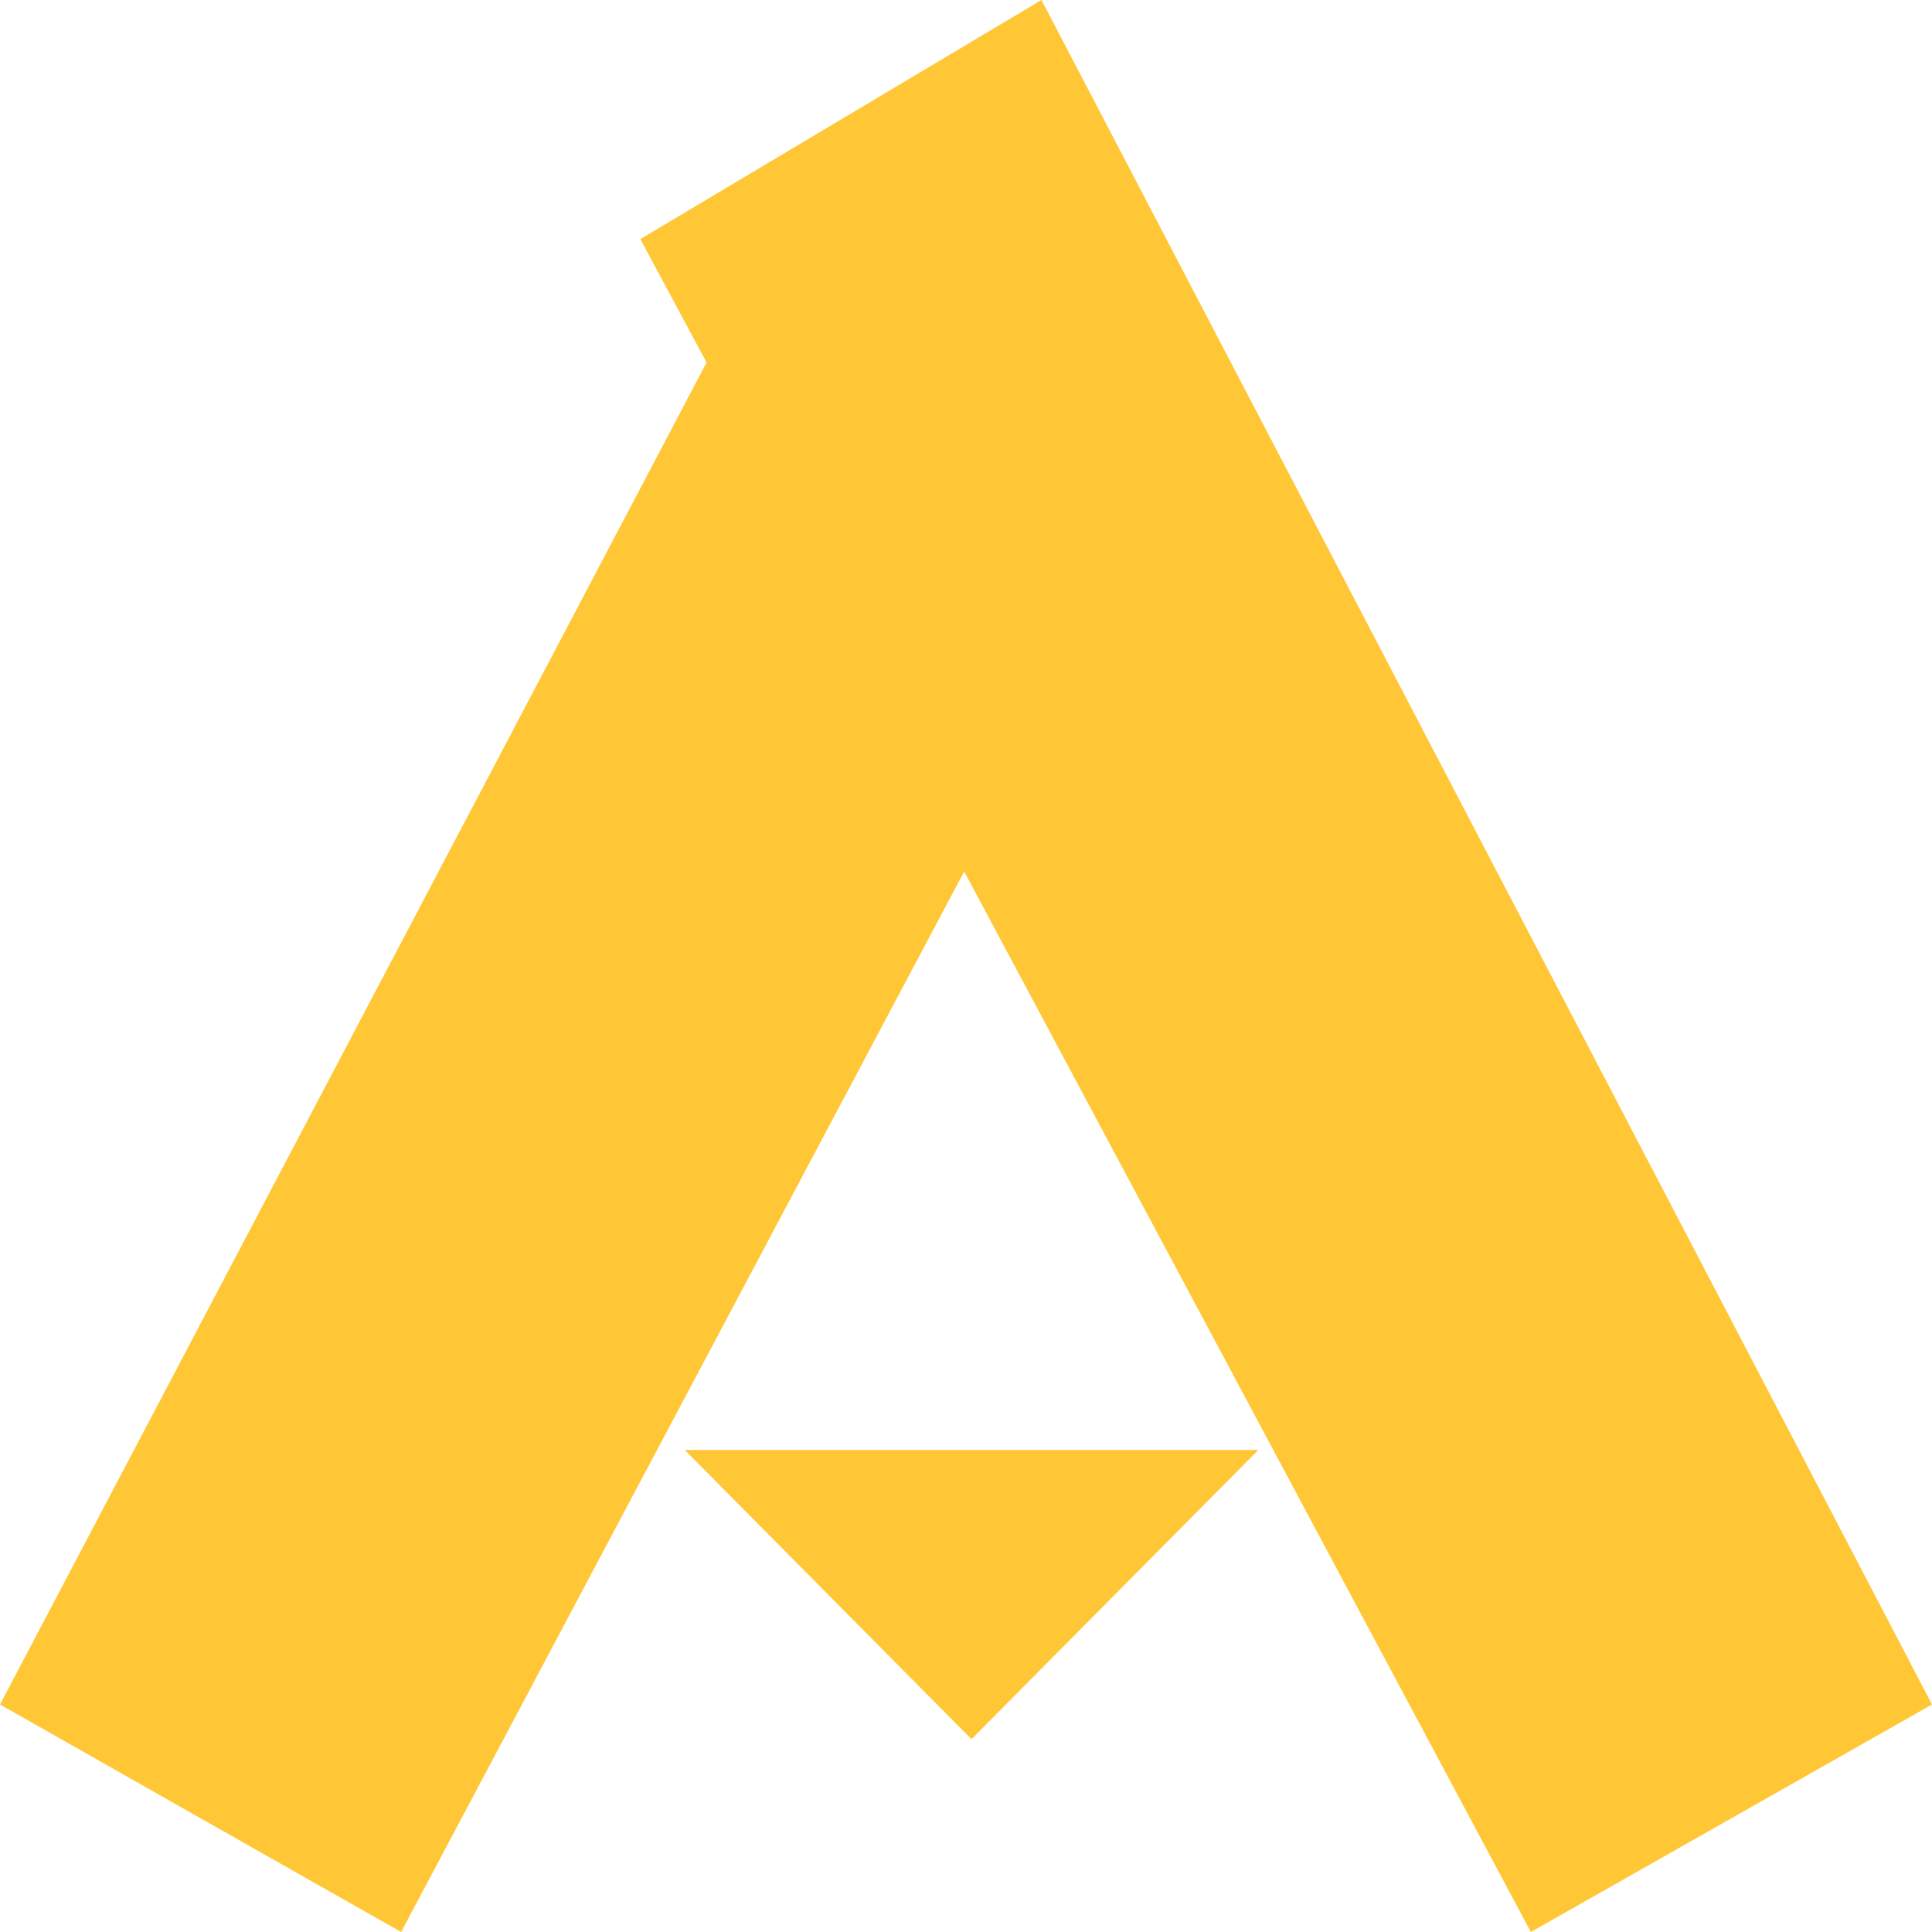 <svg width="32" height="32" viewBox="0 0 32 32" fill="none" xmlns="http://www.w3.org/2000/svg">
  <g clip-path="url(#clip0_48800_7029)">
    <path d="M25.356 32L32 28.232L17.25 0L10.606 3.96L11.703 6.004L0 28.232L6.644 32L15.97 14.435L25.356 32Z" fill="#FFC736"/>
    <path d="M20.842 24.016L16.091 28.806L11.341 24.016H20.842Z" fill="#FFC736"/>
  </g>
  <defs>
    <clipPath id="clip0_48800_7029">
      <rect width="32" height="32" fill="white"/>
    </clipPath>
  </defs>
</svg>
